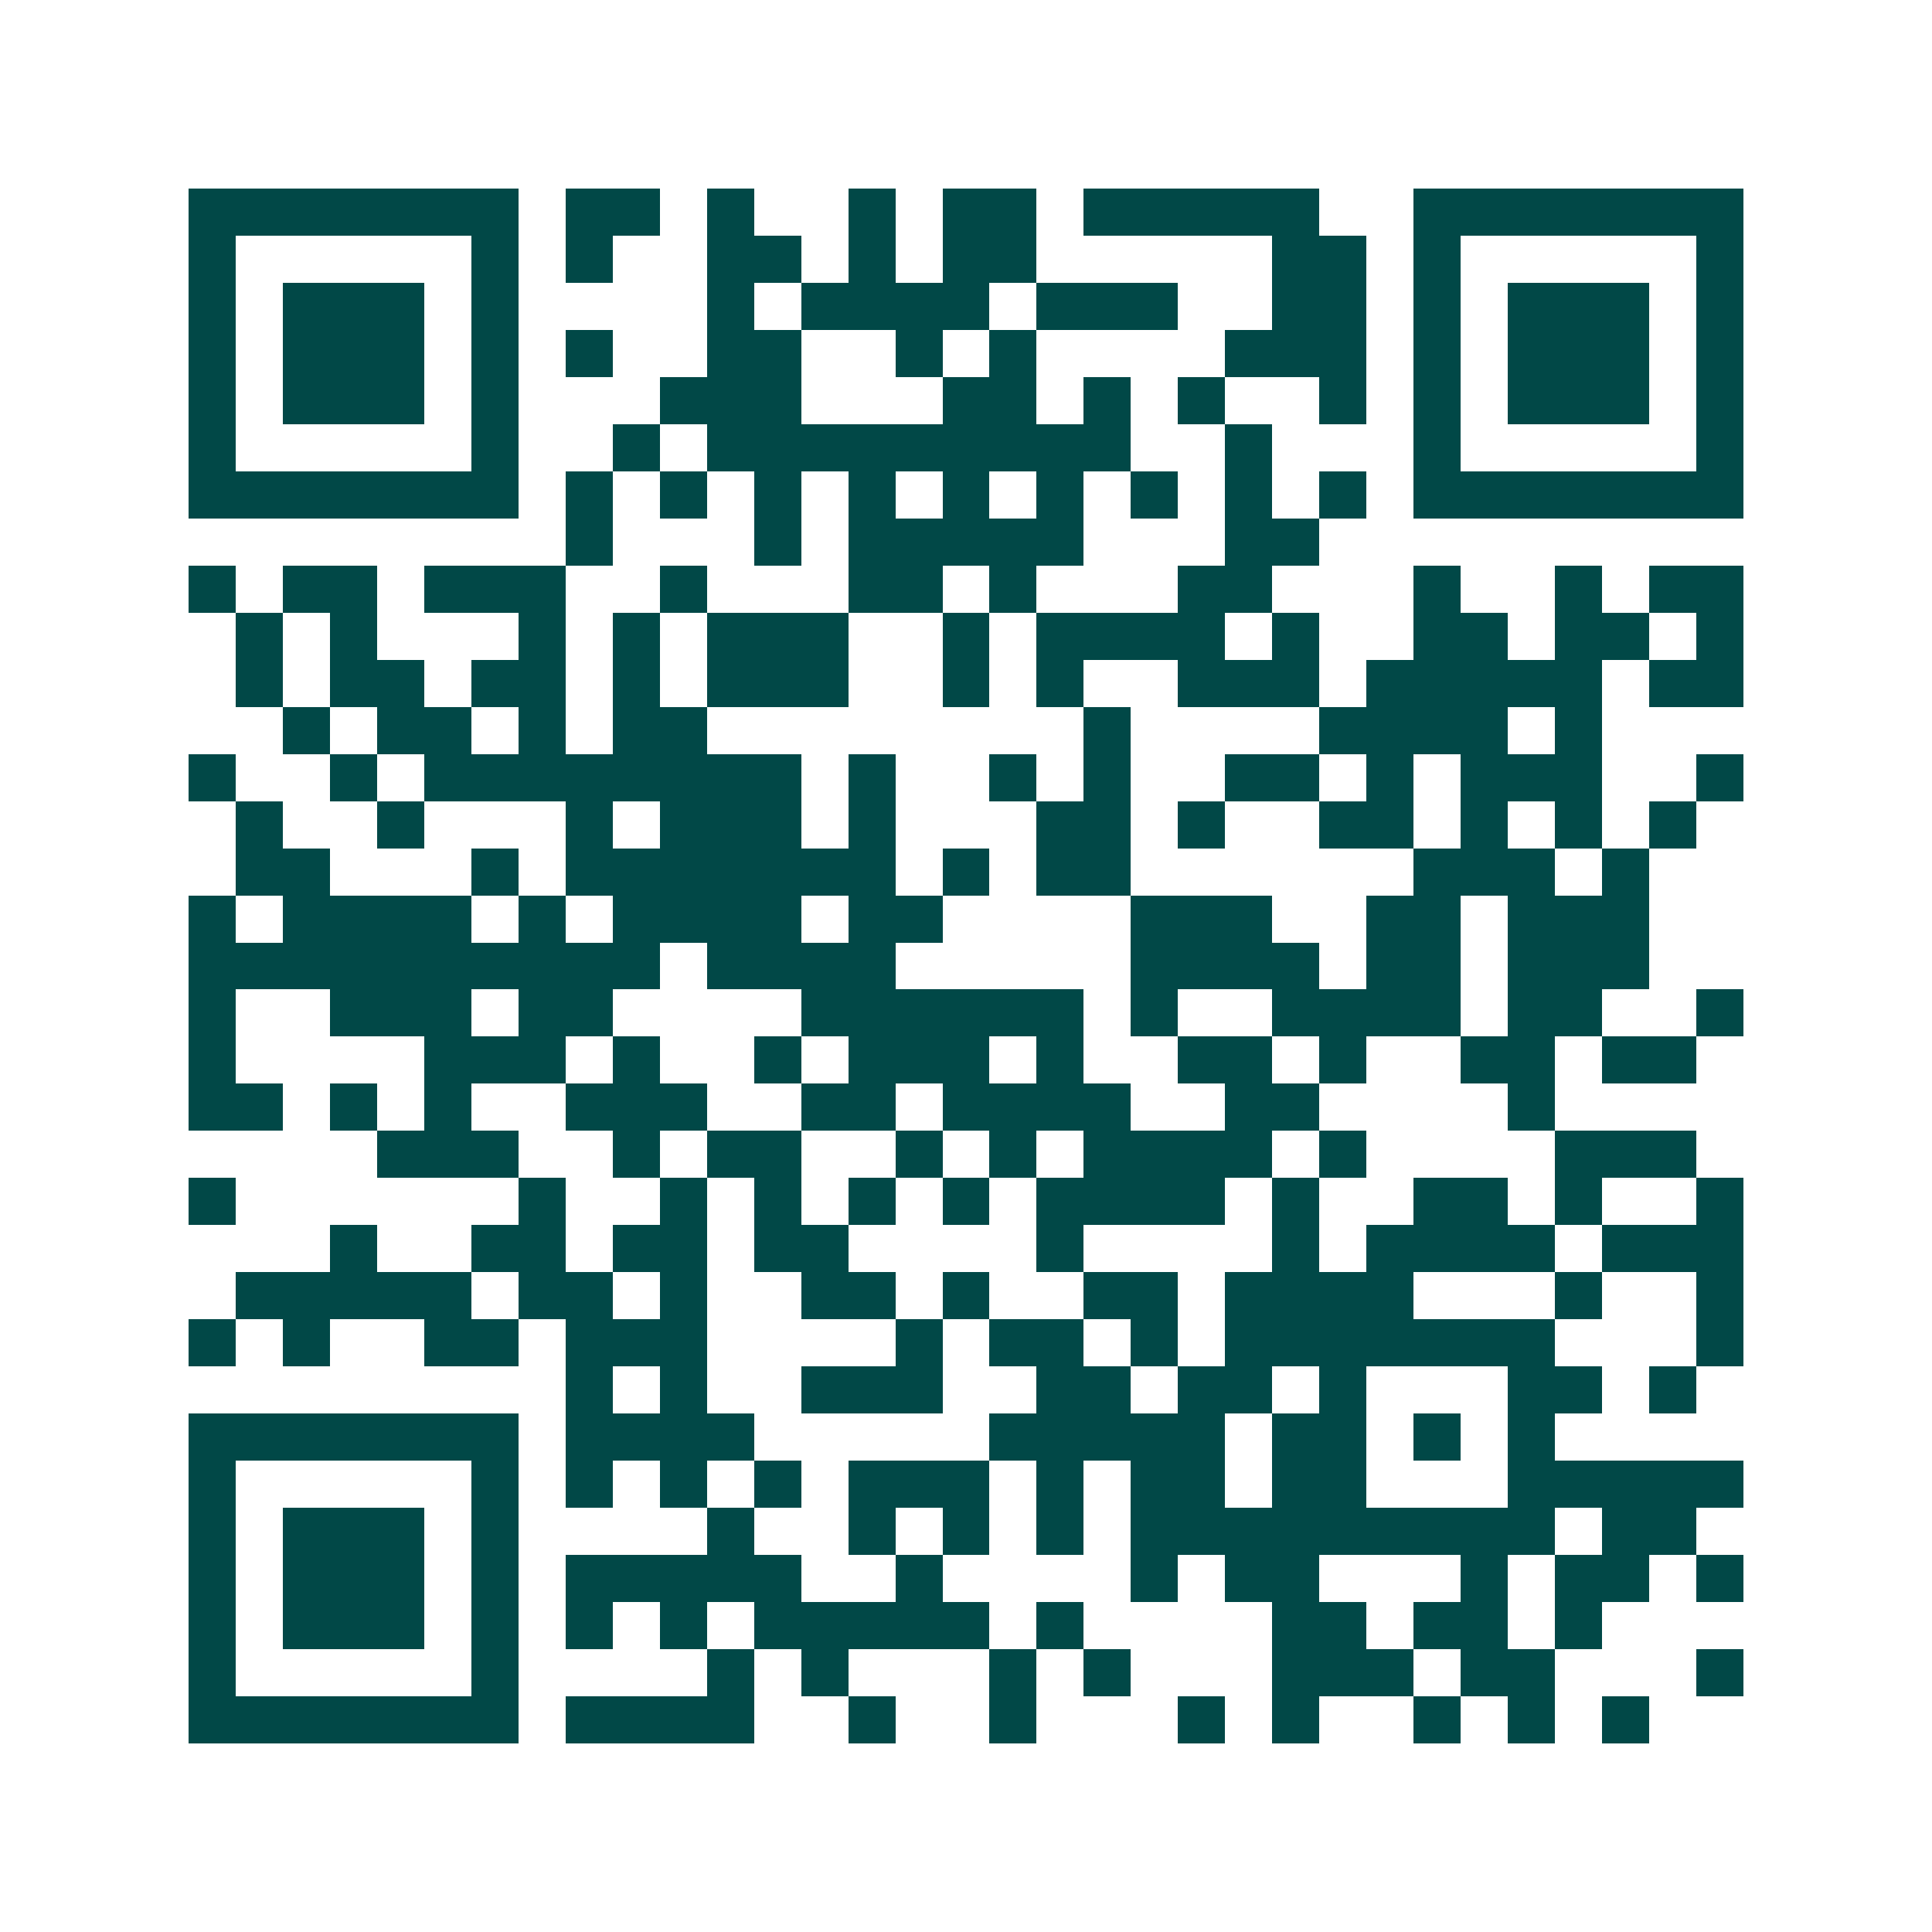 <svg xmlns="http://www.w3.org/2000/svg" width="200" height="200" viewBox="0 0 41 41" shape-rendering="crispEdges"><path fill="#ffffff" d="M0 0h41v41H0z"/><path stroke="#014847" d="M4 4.5h7m1 0h2m1 0h1m2 0h1m1 0h2m1 0h5m2 0h7M4 5.5h1m5 0h1m1 0h1m2 0h2m1 0h1m1 0h2m5 0h2m1 0h1m5 0h1M4 6.5h1m1 0h3m1 0h1m4 0h1m1 0h4m1 0h3m2 0h2m1 0h1m1 0h3m1 0h1M4 7.5h1m1 0h3m1 0h1m1 0h1m2 0h2m2 0h1m1 0h1m4 0h3m1 0h1m1 0h3m1 0h1M4 8.5h1m1 0h3m1 0h1m3 0h3m3 0h2m1 0h1m1 0h1m2 0h1m1 0h1m1 0h3m1 0h1M4 9.5h1m5 0h1m2 0h1m1 0h9m2 0h1m3 0h1m5 0h1M4 10.5h7m1 0h1m1 0h1m1 0h1m1 0h1m1 0h1m1 0h1m1 0h1m1 0h1m1 0h1m1 0h7M12 11.5h1m3 0h1m1 0h5m3 0h2M4 12.5h1m1 0h2m1 0h3m2 0h1m3 0h2m1 0h1m3 0h2m3 0h1m2 0h1m1 0h2M5 13.5h1m1 0h1m3 0h1m1 0h1m1 0h3m2 0h1m1 0h4m1 0h1m2 0h2m1 0h2m1 0h1M5 14.5h1m1 0h2m1 0h2m1 0h1m1 0h3m2 0h1m1 0h1m2 0h3m1 0h5m1 0h2M6 15.5h1m1 0h2m1 0h1m1 0h2m8 0h1m4 0h4m1 0h1M4 16.5h1m2 0h1m1 0h8m1 0h1m2 0h1m1 0h1m2 0h2m1 0h1m1 0h3m2 0h1M5 17.5h1m2 0h1m3 0h1m1 0h3m1 0h1m3 0h2m1 0h1m2 0h2m1 0h1m1 0h1m1 0h1M5 18.5h2m3 0h1m1 0h7m1 0h1m1 0h2m6 0h3m1 0h1M4 19.5h1m1 0h4m1 0h1m1 0h4m1 0h2m4 0h3m2 0h2m1 0h3M4 20.5h10m1 0h4m5 0h4m1 0h2m1 0h3M4 21.5h1m2 0h3m1 0h2m4 0h6m1 0h1m2 0h4m1 0h2m2 0h1M4 22.5h1m4 0h3m1 0h1m2 0h1m1 0h3m1 0h1m2 0h2m1 0h1m2 0h2m1 0h2M4 23.5h2m1 0h1m1 0h1m2 0h3m2 0h2m1 0h4m2 0h2m4 0h1M8 24.5h3m2 0h1m1 0h2m2 0h1m1 0h1m1 0h4m1 0h1m4 0h3M4 25.5h1m6 0h1m2 0h1m1 0h1m1 0h1m1 0h1m1 0h4m1 0h1m2 0h2m1 0h1m2 0h1M7 26.5h1m2 0h2m1 0h2m1 0h2m4 0h1m4 0h1m1 0h4m1 0h3M5 27.5h5m1 0h2m1 0h1m2 0h2m1 0h1m2 0h2m1 0h4m3 0h1m2 0h1M4 28.5h1m1 0h1m2 0h2m1 0h3m4 0h1m1 0h2m1 0h1m1 0h7m3 0h1M12 29.5h1m1 0h1m2 0h3m2 0h2m1 0h2m1 0h1m3 0h2m1 0h1M4 30.5h7m1 0h4m5 0h5m1 0h2m1 0h1m1 0h1M4 31.5h1m5 0h1m1 0h1m1 0h1m1 0h1m1 0h3m1 0h1m1 0h2m1 0h2m3 0h5M4 32.5h1m1 0h3m1 0h1m4 0h1m2 0h1m1 0h1m1 0h1m1 0h9m1 0h2M4 33.5h1m1 0h3m1 0h1m1 0h5m2 0h1m4 0h1m1 0h2m3 0h1m1 0h2m1 0h1M4 34.5h1m1 0h3m1 0h1m1 0h1m1 0h1m1 0h5m1 0h1m4 0h2m1 0h2m1 0h1M4 35.5h1m5 0h1m4 0h1m1 0h1m3 0h1m1 0h1m3 0h3m1 0h2m3 0h1M4 36.5h7m1 0h4m2 0h1m2 0h1m3 0h1m1 0h1m2 0h1m1 0h1m1 0h1"/></svg>
